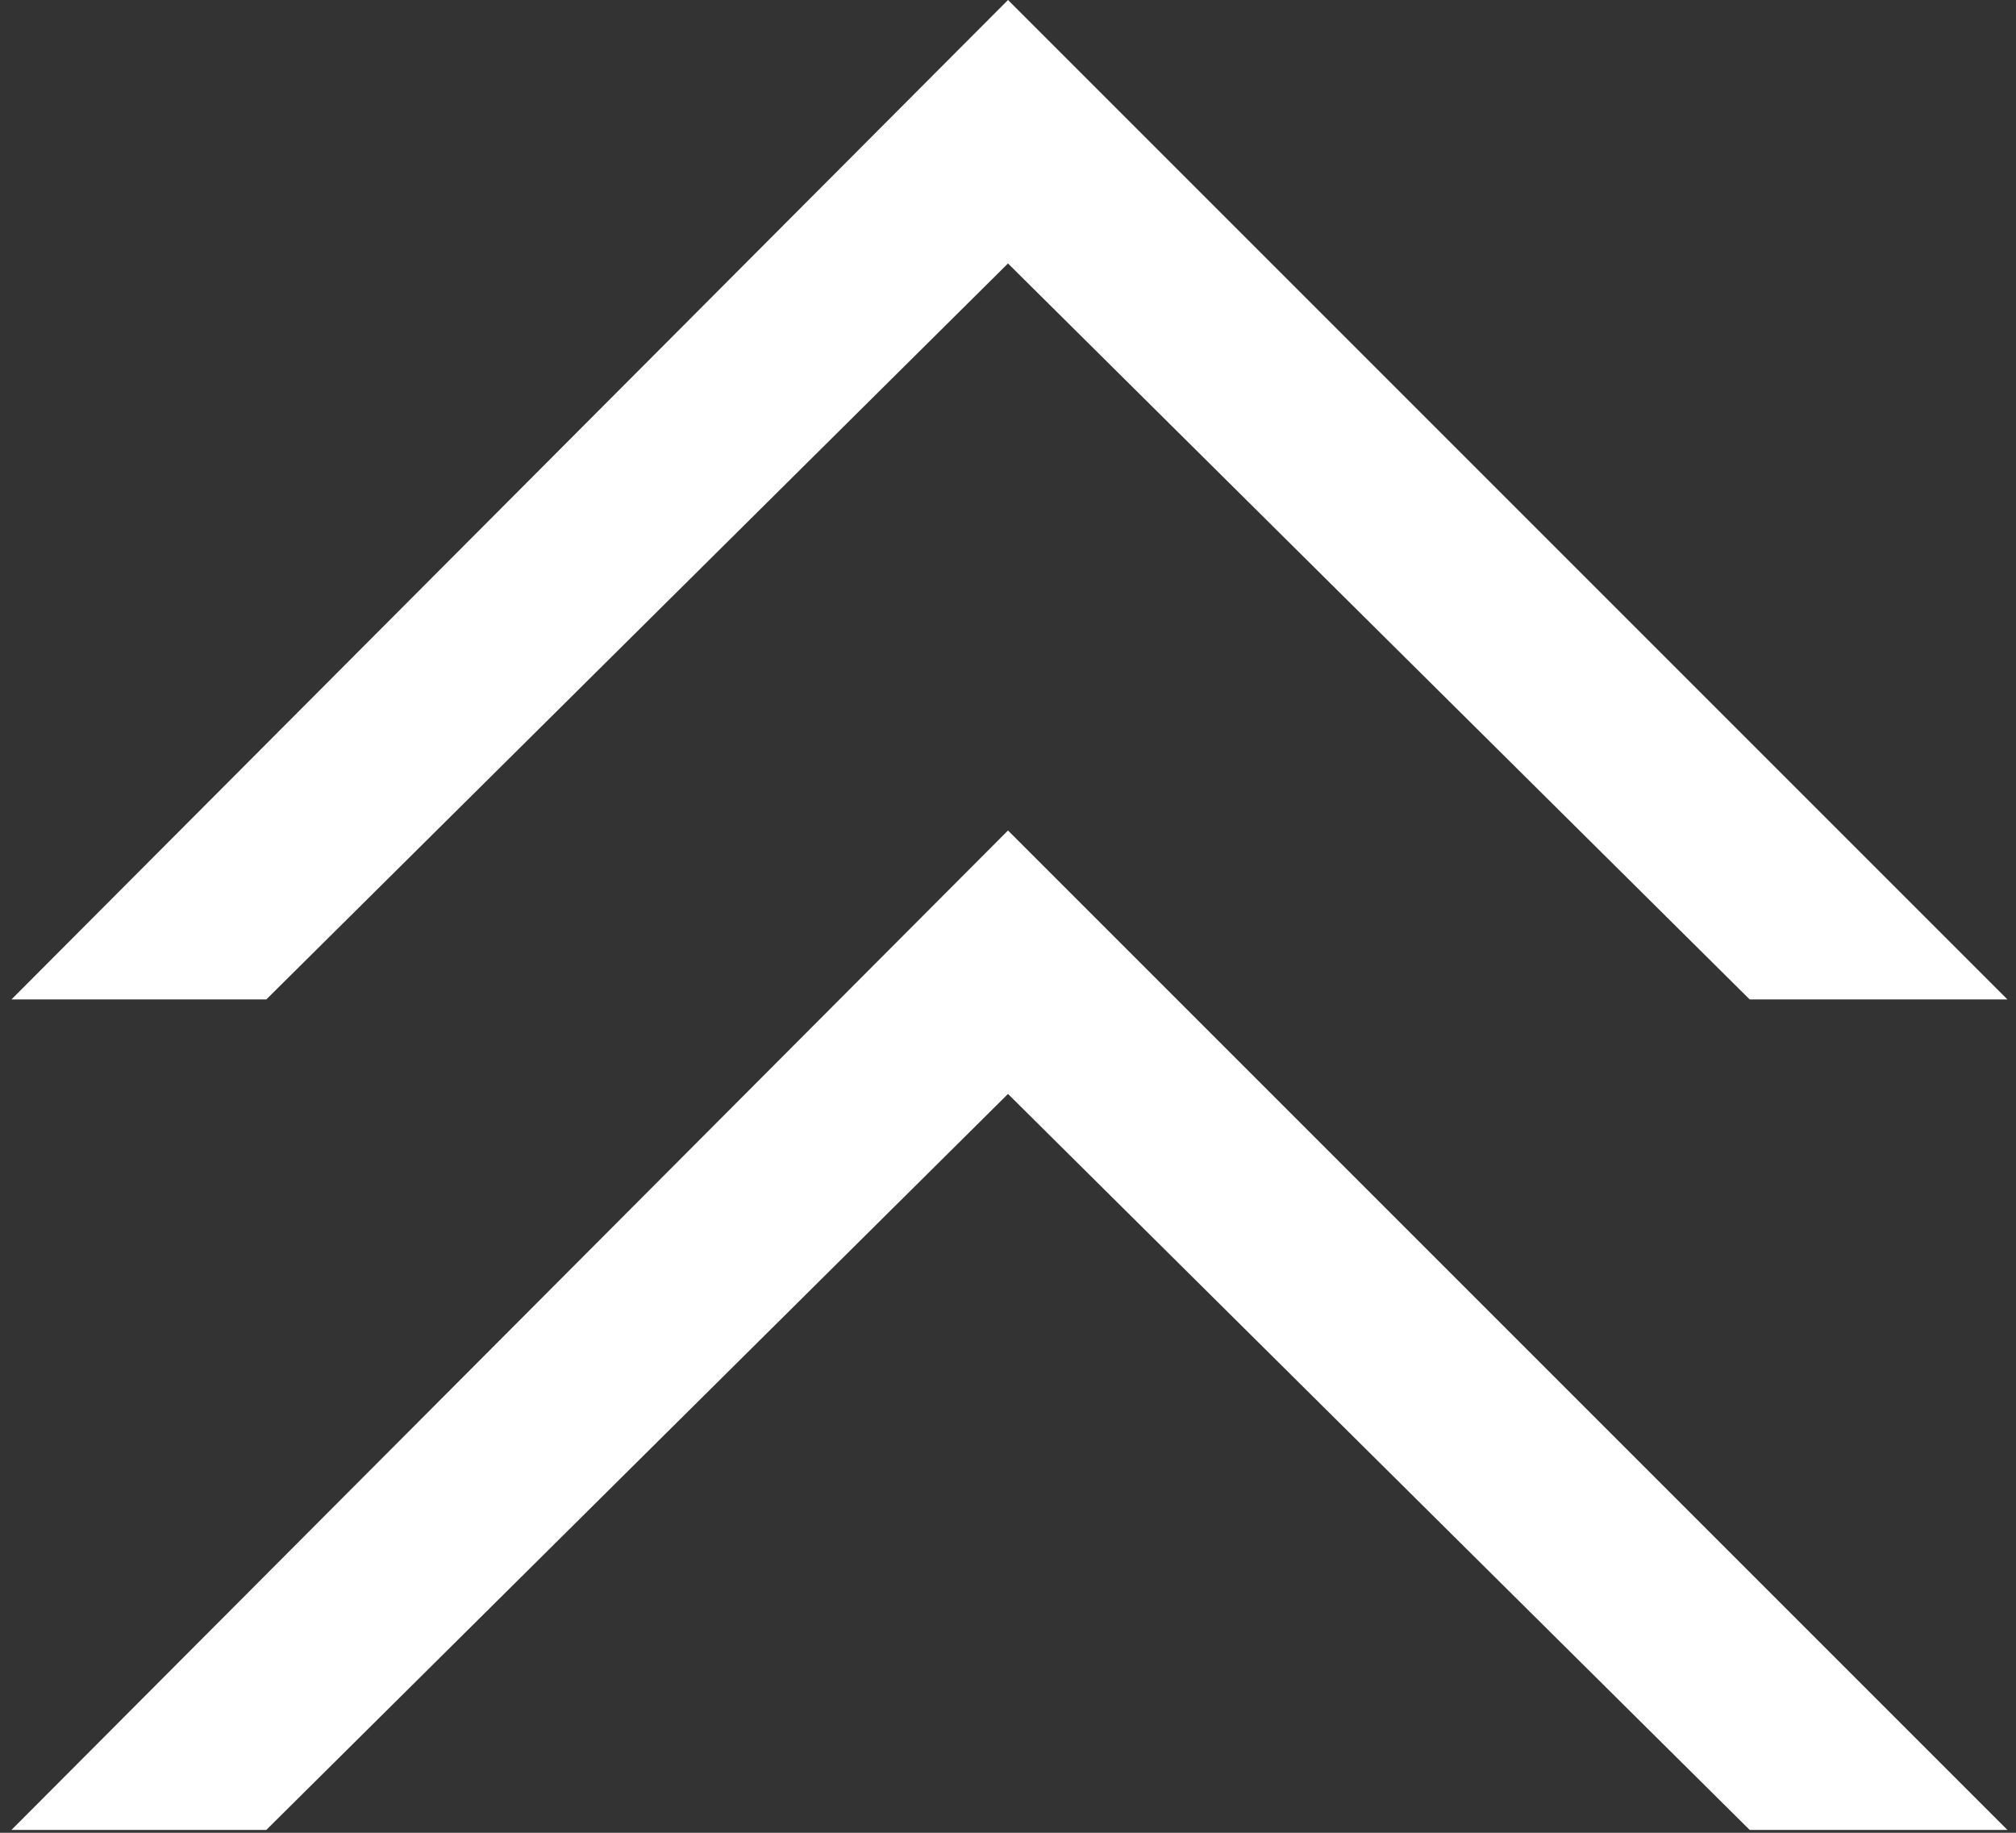 <?xml version="1.0" encoding="utf-8"?>
<!-- Generator: Adobe Illustrator 24.3.0, SVG Export Plug-In . SVG Version: 6.00 Build 0)  -->
<svg version="1.1" id="レイヤー_1" xmlns="http://www.w3.org/2000/svg" xmlns:xlink="http://www.w3.org/1999/xlink" x="0px"
	 y="0px" viewBox="0 0 70.4 64" style="enable-background:new 0 0 70.4 64;" xml:space="preserve">
<rect x="0" y="0" width="70.4" height="64" fill="#333333" stroke="none"/>
<style type="text/css">
	.st0{fill:#FFFFFF;}
</style>
<g>
	<polygon class="st0" points="61.1,63.9 35.2,38.2 9.3,63.9 0.4,63.9 35.2,29 70.1,63.9 	"/>
</g>
<g>
	<polygon class="st0" points="61.1,34.9 35.2,9.2 9.3,34.9 0.4,34.9 35.2,0 70.1,34.9 	"/>
</g>
</svg>
